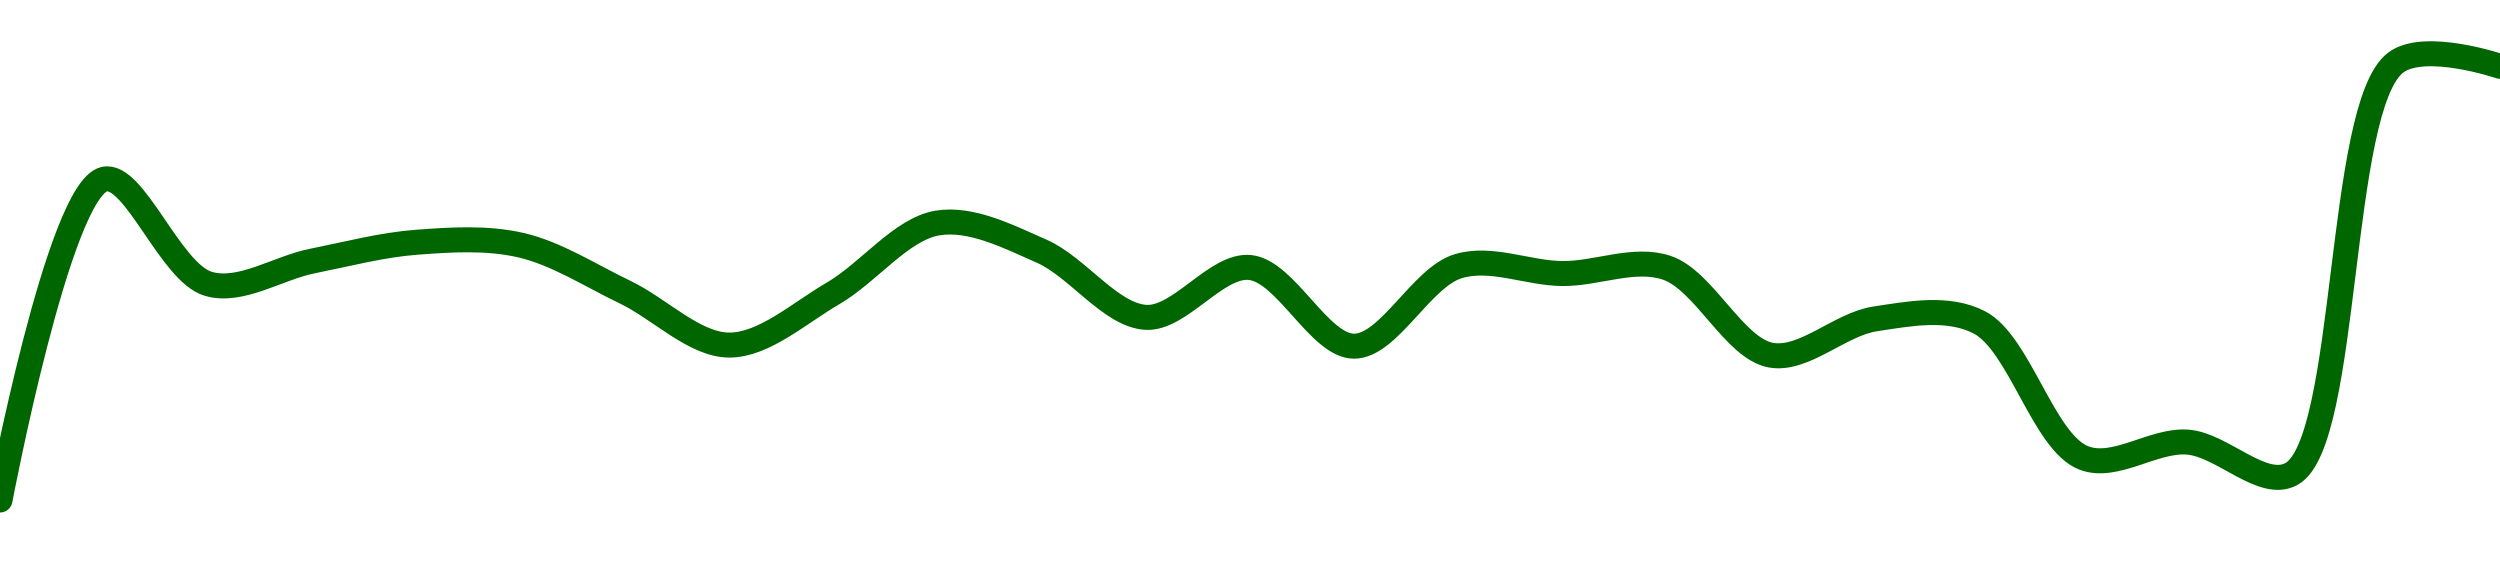<!-- series1d: [0.067637,0.069072,0.068604,0.068706,0.06879,0.068777,0.068567,0.06833,0.068562,0.068876,0.06875,0.068454,0.068677,0.068325,0.068683,0.06865,0.068676,0.068285,0.068447,0.068432,0.067826,0.067896,0.067754,0.069594,0.069577] -->

<svg width="200" height="45" viewBox="0 0 200 45" xmlns="http://www.w3.org/2000/svg">
  <defs>
    <linearGradient id="grad-area" x1="0" y1="0" x2="0" y2="1">
      <stop offset="0%" stop-color="rgba(76,175,80,.2)" />
      <stop offset="100%" stop-color="rgba(0,0,0,0)" />
    </linearGradient>
  </defs>

  <path d="M0,40C0,40,4.7,15.204,8.333,14.336C10.737,13.761,13.624,21.811,16.667,22.706C19.253,23.466,22.217,21.437,25,20.881C27.773,20.328,30.545,19.589,33.333,19.379C36.1,19.171,38.95,18.988,41.667,19.612C44.511,20.265,47.238,22.043,50,23.367C52.794,24.706,55.553,27.594,58.333,27.606C61.108,27.618,63.94,25.045,66.667,23.457C69.5,21.807,72.108,18.321,75,17.841C77.68,17.396,80.643,18.909,83.333,20.095C86.211,21.362,88.841,25.219,91.667,25.388C94.4,25.552,97.302,21.129,100,21.4C102.868,21.689,105.56,27.707,108.333,27.695C111.115,27.684,113.71,22.182,116.667,21.293C119.303,20.5,122.222,21.862,125,21.883C127.777,21.904,130.717,20.547,133.333,21.418C136.321,22.412,138.728,27.871,141.667,28.411C144.314,28.897,147.182,25.943,150,25.514C152.74,25.096,155.822,24.494,158.333,25.782C161.549,27.43,163.463,35.329,166.667,36.62C169.182,37.633,172.245,35.165,175,35.368C177.801,35.574,181.016,39.214,183.333,37.908C187.907,35.328,186.999,8.498,191.667,5C193.98,3.266,200,5.304,200,5.304"
        fill="none"
        stroke="#006600"
        stroke-width="2"
        stroke-linejoin="round"
        stroke-linecap="round"
        />
</svg>